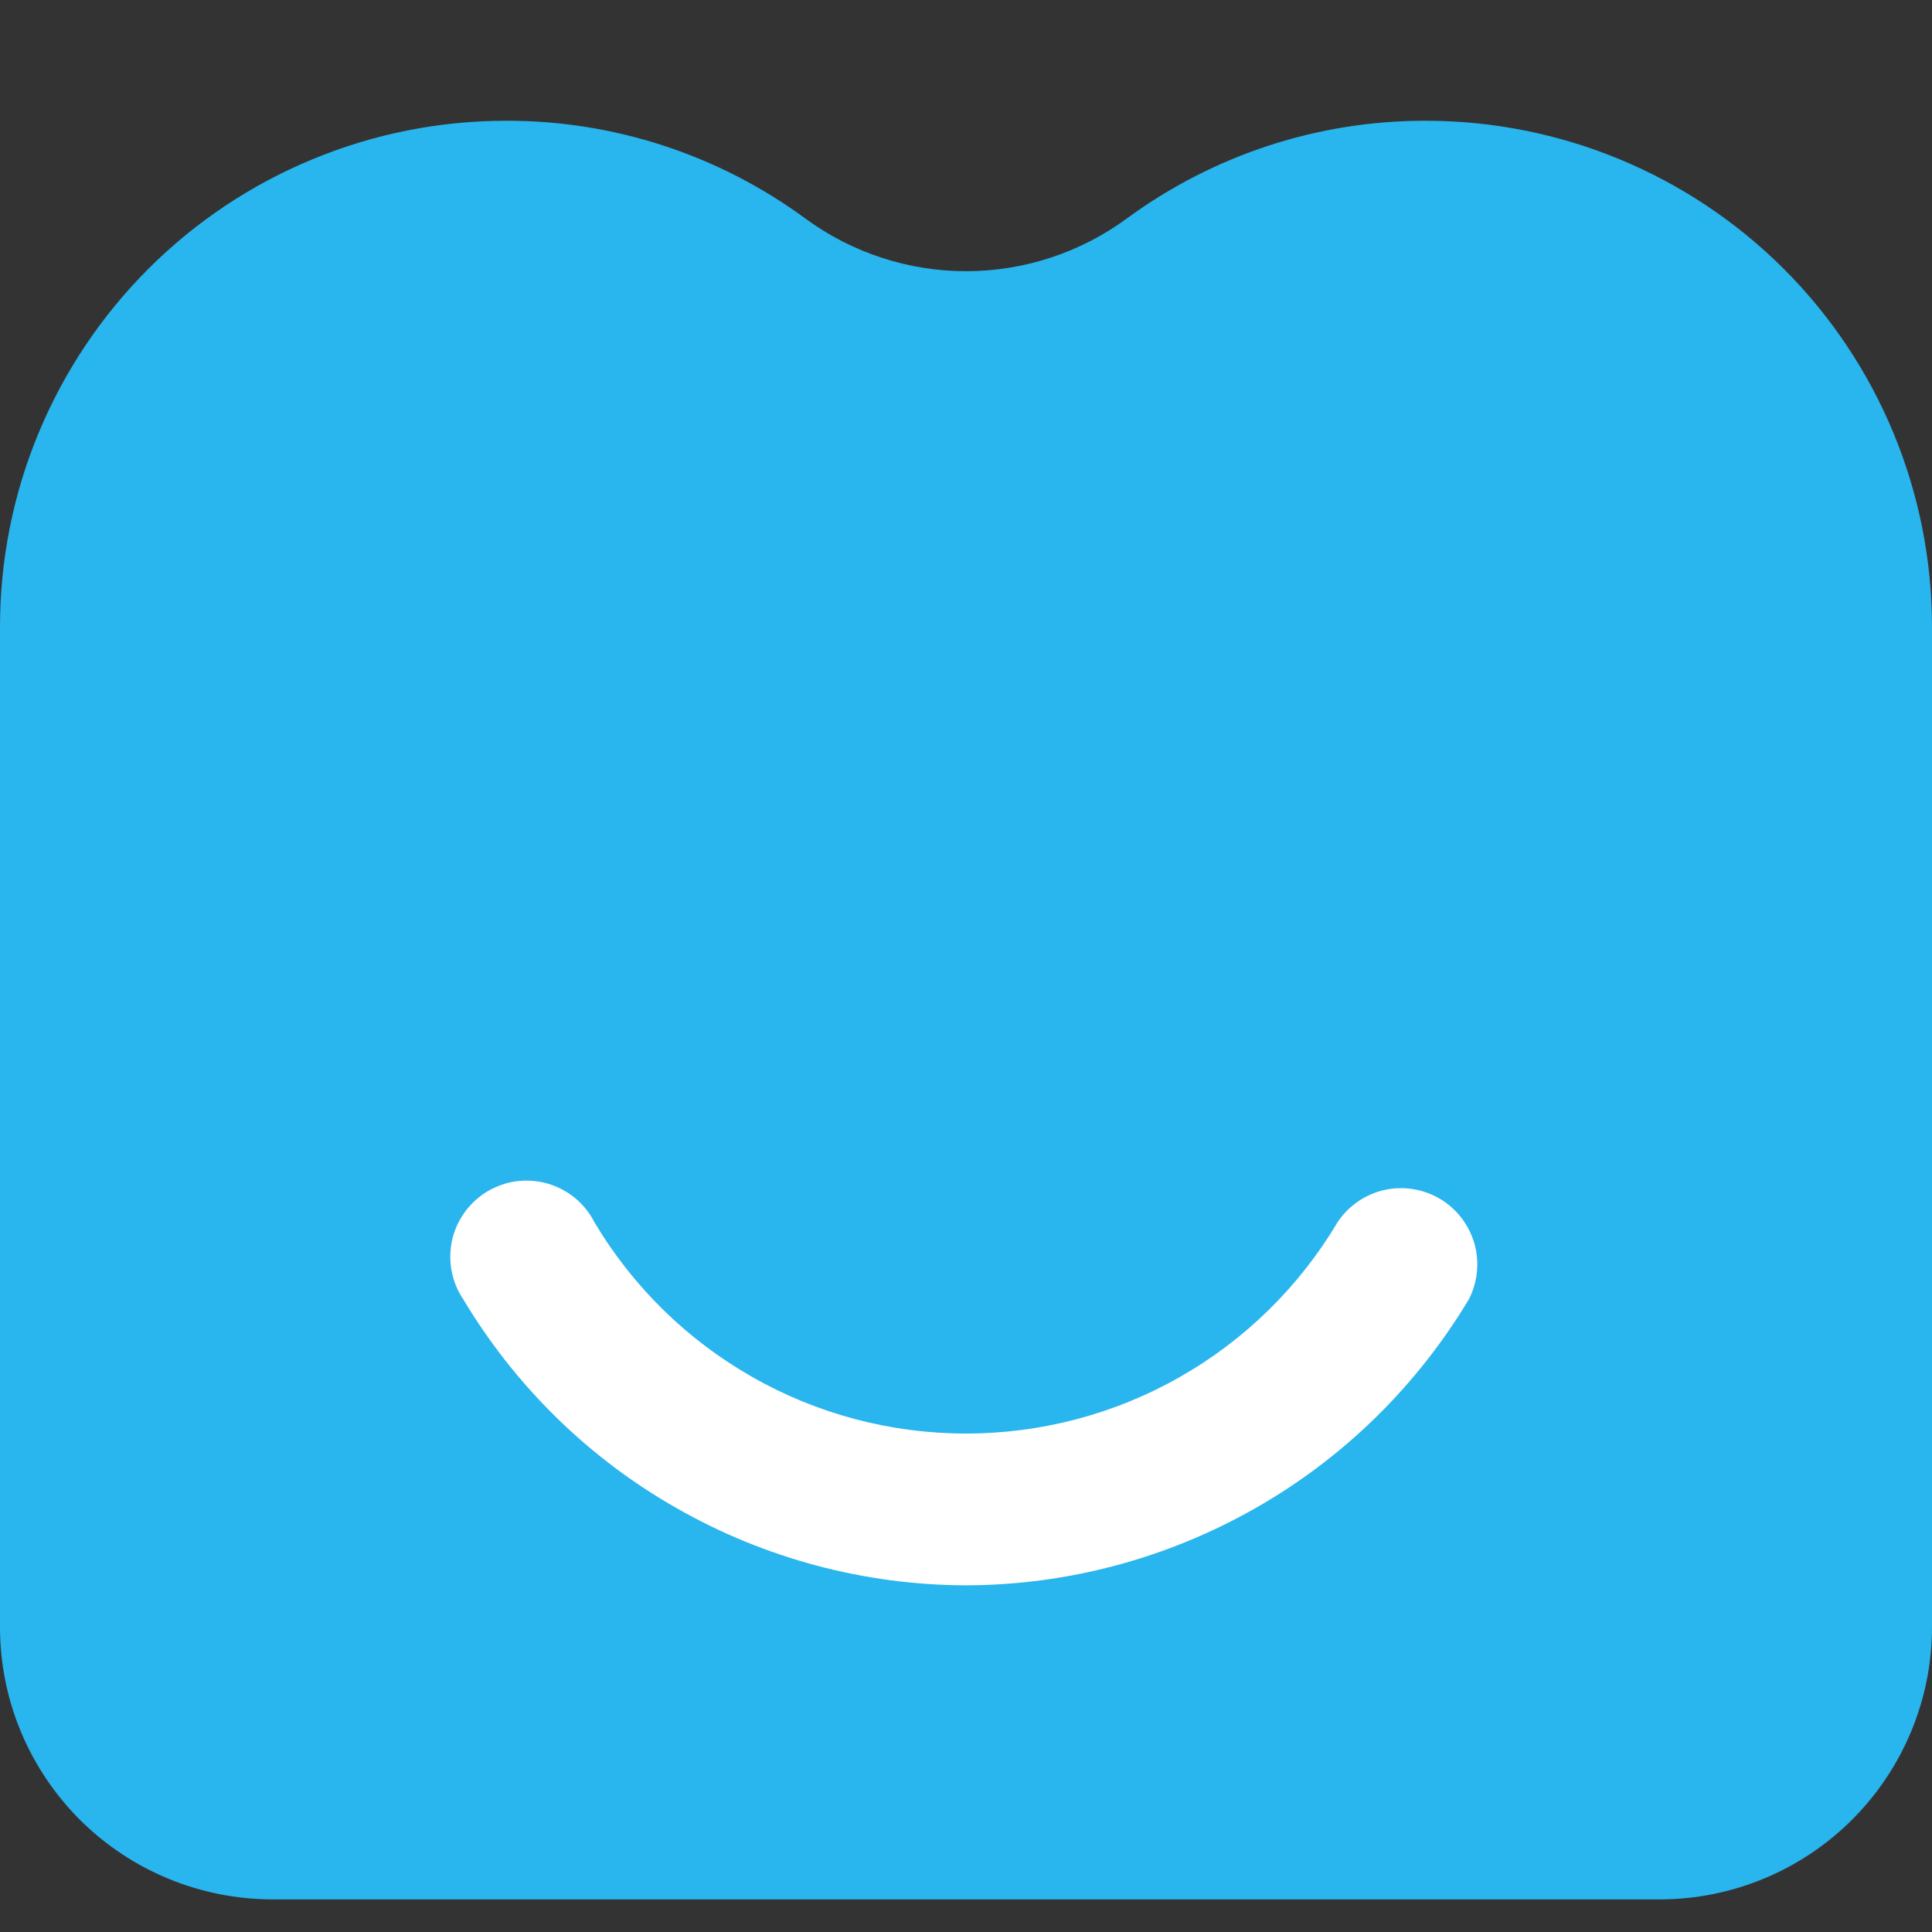 <svg width="16" height="16" viewBox="0 0 16 16" fill="none" xmlns="http://www.w3.org/2000/svg">
<rect x="0" y="0" width="16" height="16" fill="#333333" stroke="none"/>
<path d="M11.809 1C10.918 0.998 10.05 1.282 9.331 1.81C8.945 2.093 8.479 2.246 8 2.246C7.522 2.246 7.056 2.093 6.67 1.81C5.952 1.282 5.083 0.998 4.192 1V1C3.641 1 3.096 1.108 2.588 1.319C2.079 1.529 1.617 1.838 1.228 2.227C0.839 2.616 0.53 3.078 0.319 3.587C0.108 4.095 -1.31953e-08 4.64 0 5.191V13.475C-6.13979e-07 13.771 0.058 14.065 0.172 14.339C0.286 14.613 0.452 14.861 0.662 15.071C0.872 15.28 1.121 15.446 1.395 15.559C1.669 15.672 1.963 15.73 2.26 15.73H13.744C14.342 15.73 14.916 15.492 15.339 15.069C15.762 14.646 16 14.073 16 13.475V5.191C16 4.079 15.559 3.013 14.773 2.227C13.987 1.442 12.921 1 11.809 1Z" fill="#29B5ED"/>
<path d="M8 13.129C7.161 13.127 6.336 12.907 5.607 12.492C4.877 12.078 4.268 11.481 3.837 10.761C3.789 10.69 3.756 10.61 3.74 10.525C3.724 10.441 3.726 10.354 3.744 10.27C3.763 10.186 3.799 10.107 3.85 10.037C3.9 9.968 3.965 9.909 4.039 9.865C4.113 9.822 4.195 9.793 4.28 9.782C4.365 9.772 4.452 9.778 4.535 9.802C4.617 9.826 4.694 9.866 4.761 9.92C4.827 9.975 4.882 10.042 4.921 10.119C5.238 10.653 5.689 11.096 6.229 11.403C6.768 11.711 7.379 11.872 8 11.872C8.621 11.872 9.232 11.711 9.772 11.403C10.312 11.096 10.762 10.653 11.079 10.119C11.169 9.985 11.307 9.891 11.464 9.855C11.621 9.82 11.786 9.846 11.925 9.928C12.063 10.01 12.165 10.142 12.21 10.297C12.254 10.452 12.238 10.618 12.164 10.761C11.732 11.481 11.123 12.078 10.393 12.492C9.663 12.907 8.839 13.127 8 13.129V13.129Z" fill="white"/>
</svg>
